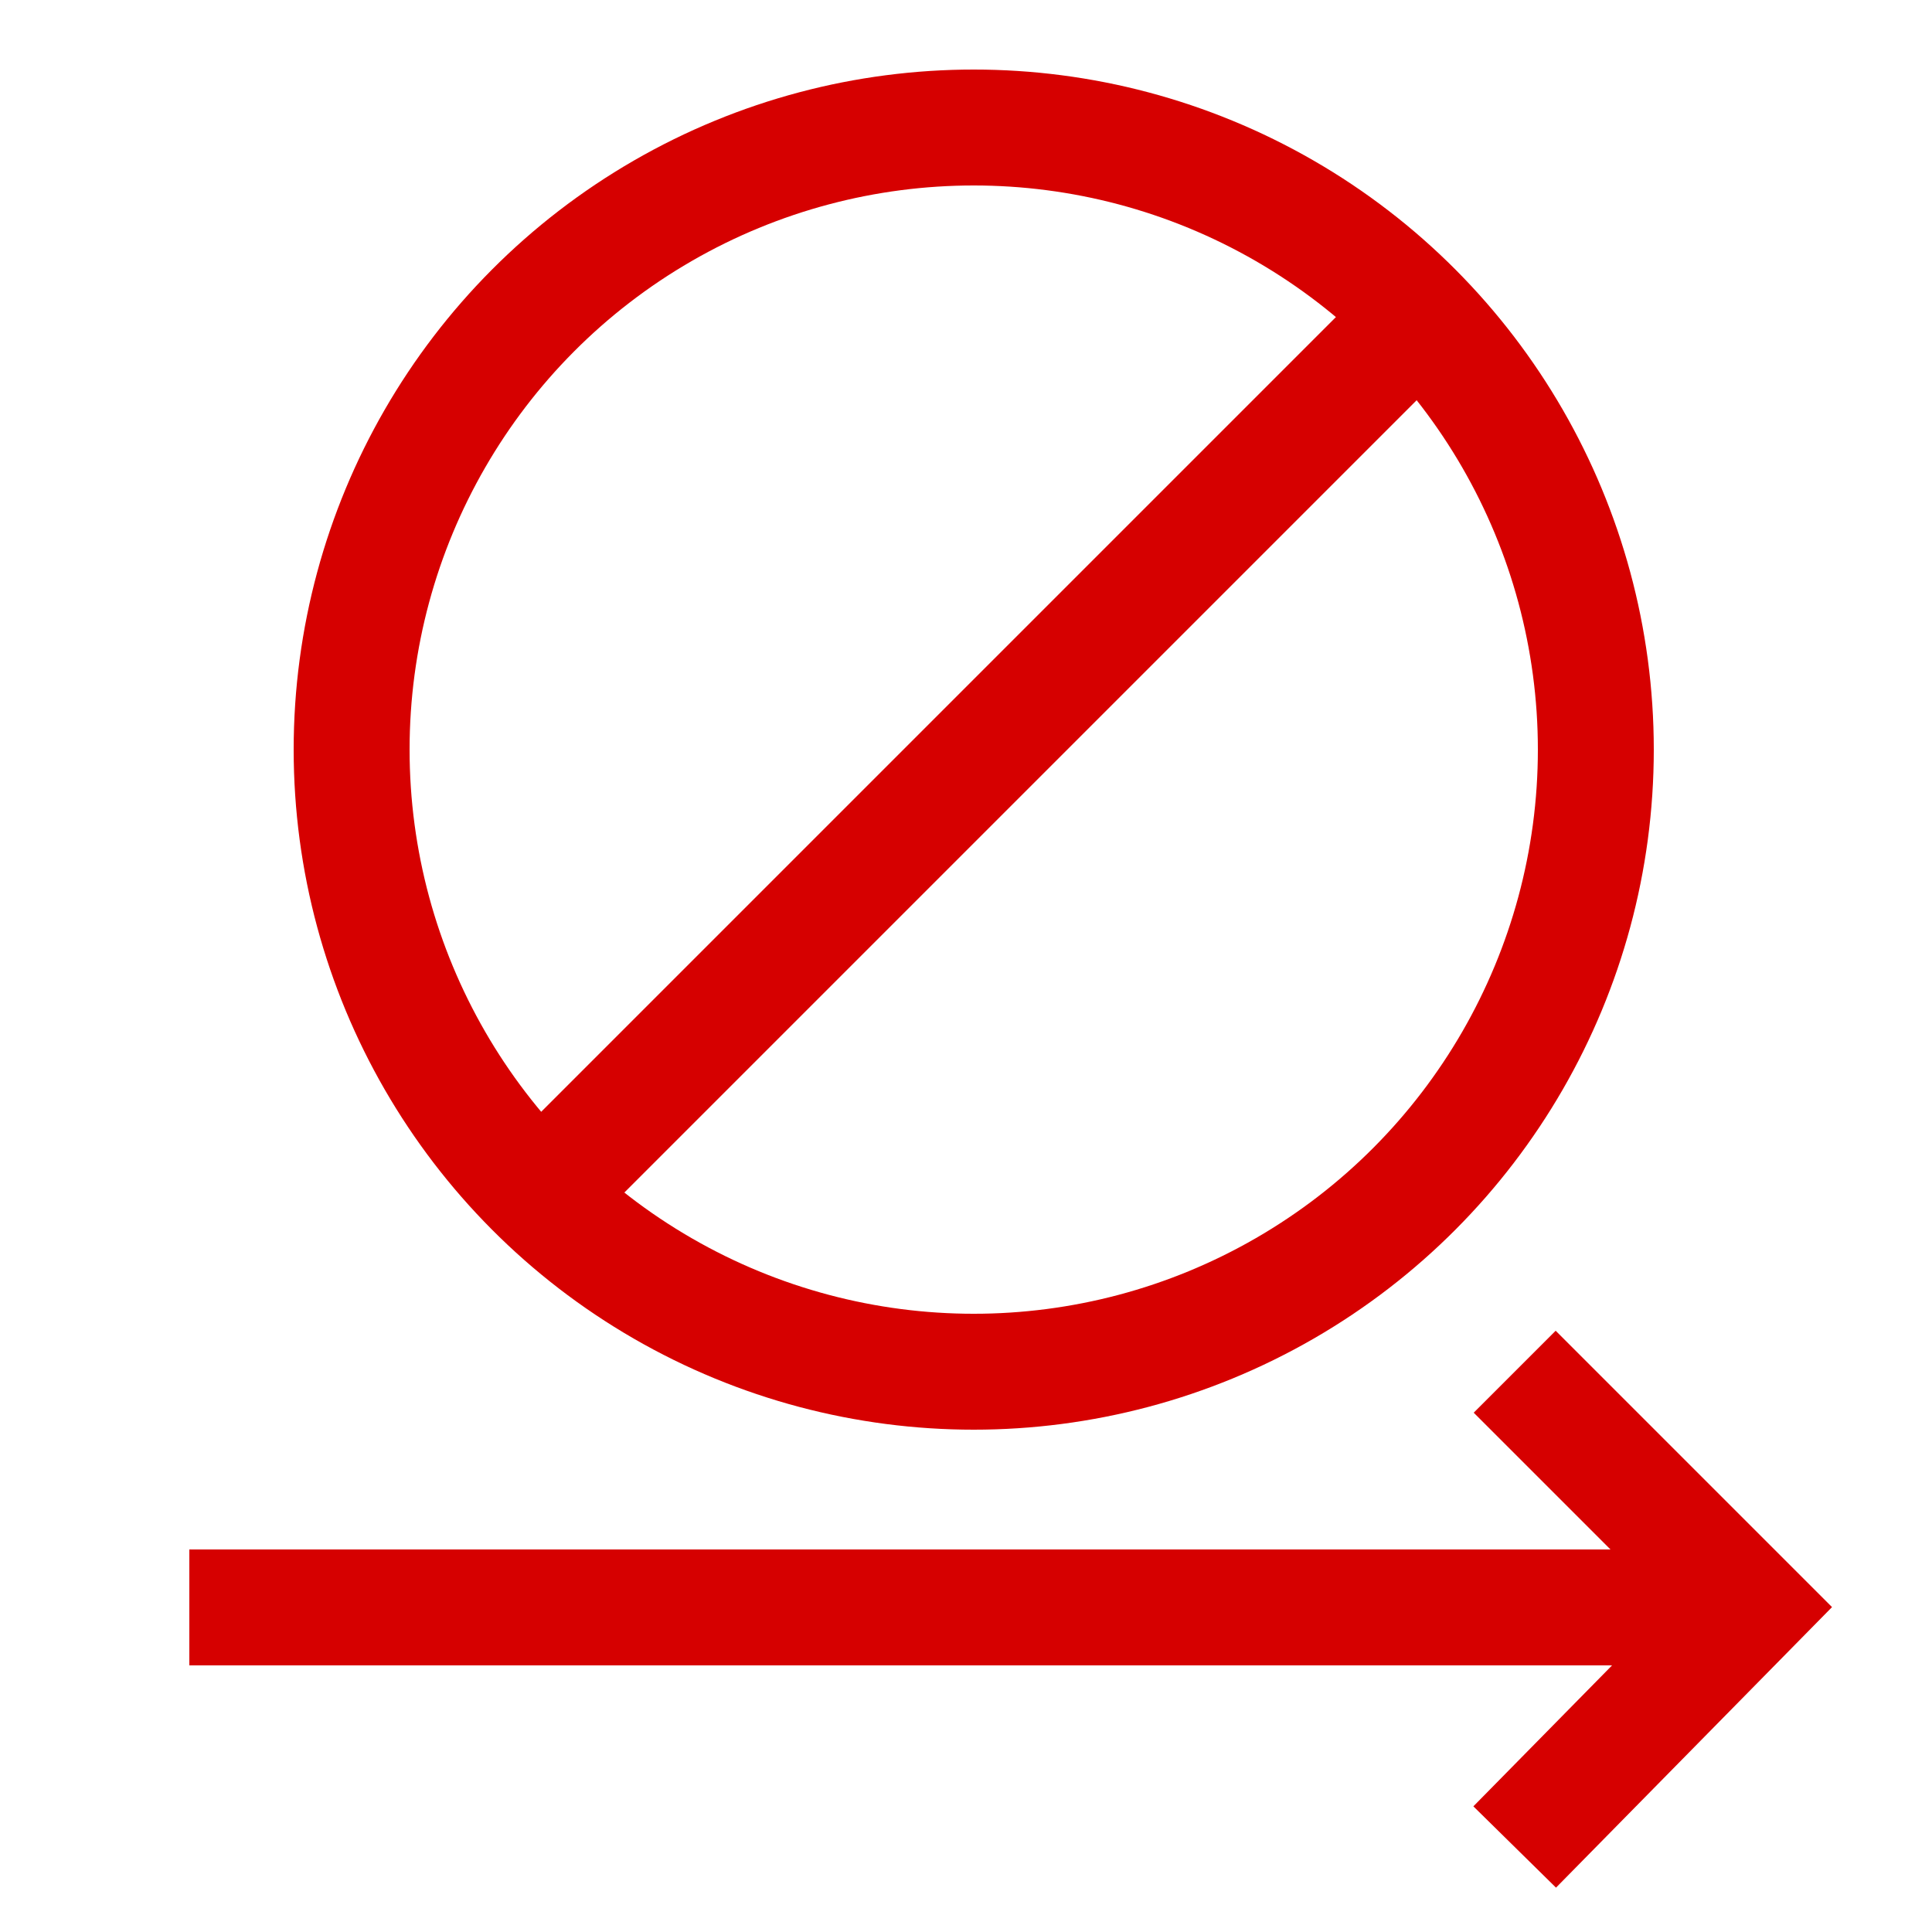 <?xml version="1.0" encoding="utf-8"?>
<!-- Generator: Adobe Illustrator 28.3.0, SVG Export Plug-In . SVG Version: 6.00 Build 0)  -->
<svg version="1.1" id="Layer_1" xmlns="http://www.w3.org/2000/svg" xmlns:xlink="http://www.w3.org/1999/xlink" x="0px" y="0px"
	 viewBox="0 0 50 50" style="enable-background:new 0 0 50 50;" xml:space="preserve">
<style type="text/css">
	.st0{fill:none;stroke:#D60000;stroke-width:3;stroke-miterlimit:10;}
</style>
<g id="Layer_2_copy">
	<circle class="st0" cx="25.2" cy="19.4" r="16.1"/>
	<line class="st0" x1="36.7" y1="8.2" x2="14" y2="30.9"/>
</g>
<g id="Layer_3_copy">
	<line class="st0" x1="4.9" y1="41.6" x2="45.3" y2="41.6"/>
	<polyline class="st0" points="39.2,47.8 45.3,41.6 39.2,35.5 	"/>
</g>
</svg>
